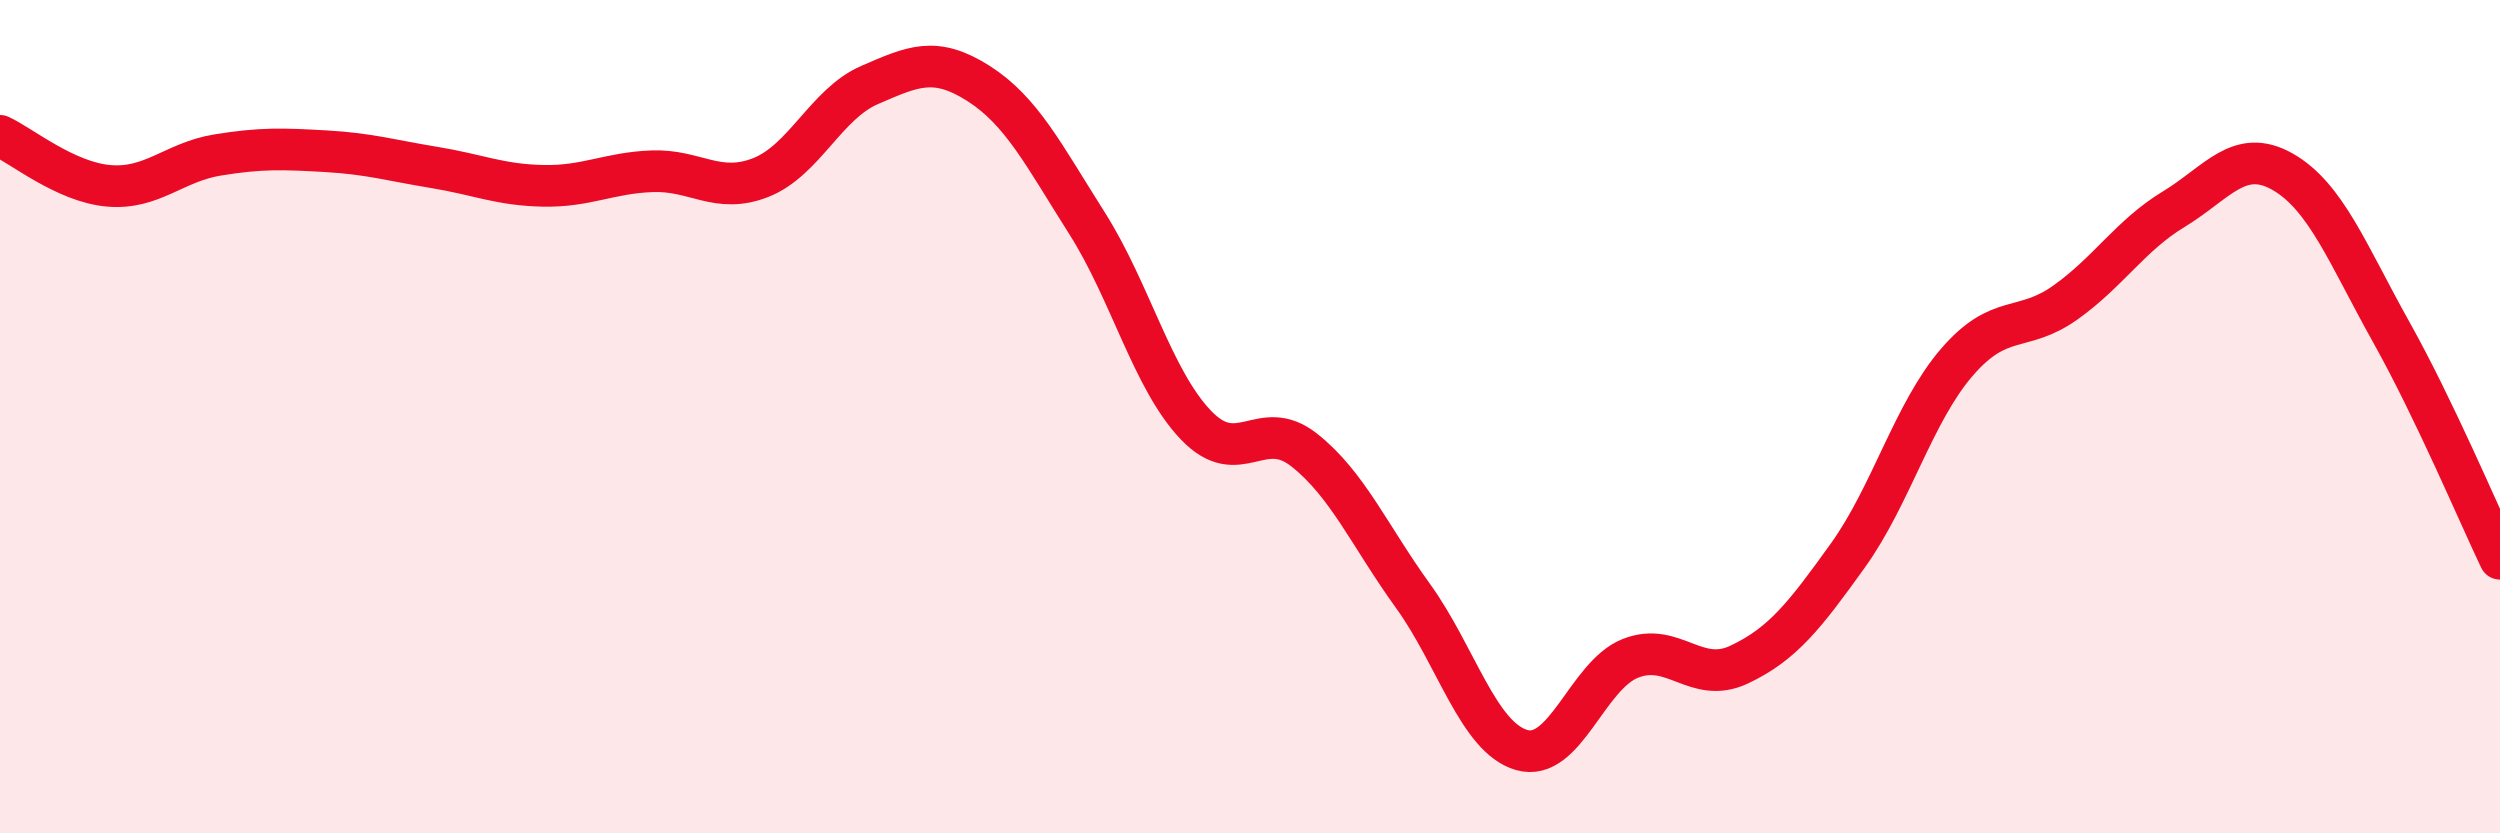 
    <svg width="60" height="20" viewBox="0 0 60 20" xmlns="http://www.w3.org/2000/svg">
      <path
        d="M 0,3.26 C 0.52,3.5 1.57,4.37 2.61,4.46 C 3.65,4.55 4.18,3.89 5.22,3.72 C 6.26,3.55 6.79,3.57 7.83,3.63 C 8.87,3.69 9.39,3.85 10.43,4.02 C 11.47,4.19 12,4.44 13.04,4.46 C 14.08,4.48 14.61,4.15 15.65,4.11 C 16.69,4.07 17.22,4.67 18.26,4.26 C 19.3,3.85 19.83,2.49 20.87,2.04 C 21.91,1.59 22.44,1.34 23.48,2 C 24.52,2.66 25.05,3.72 26.09,5.36 C 27.13,7 27.66,9.11 28.7,10.2 C 29.74,11.29 30.26,9.98 31.3,10.8 C 32.34,11.62 32.87,12.86 33.91,14.3 C 34.95,15.74 35.48,17.7 36.52,18 C 37.56,18.3 38.09,16.21 39.13,15.8 C 40.17,15.39 40.7,16.44 41.74,15.95 C 42.78,15.46 43.31,14.78 44.35,13.33 C 45.39,11.88 45.92,9.91 46.96,8.7 C 48,7.49 48.53,8 49.57,7.26 C 50.61,6.52 51.13,5.65 52.17,5.02 C 53.21,4.39 53.74,3.53 54.78,4.12 C 55.82,4.71 56.35,6.11 57.39,7.97 C 58.43,9.83 59.48,12.32 60,13.41L60 20L0 20Z"
        fill="#EB0A25"
        opacity="0.1"
        stroke-linecap="round"
        stroke-linejoin="round"
      />
      <path
        d="M 0,3.26 C 0.52,3.5 1.57,4.37 2.61,4.46 C 3.65,4.55 4.18,3.89 5.22,3.72 C 6.26,3.55 6.79,3.57 7.83,3.63 C 8.87,3.69 9.39,3.85 10.43,4.02 C 11.47,4.19 12,4.44 13.04,4.46 C 14.08,4.48 14.61,4.15 15.65,4.11 C 16.69,4.07 17.22,4.67 18.26,4.26 C 19.3,3.85 19.83,2.49 20.87,2.04 C 21.91,1.59 22.44,1.34 23.48,2 C 24.52,2.66 25.05,3.72 26.09,5.36 C 27.13,7 27.66,9.11 28.7,10.2 C 29.74,11.29 30.26,9.98 31.3,10.8 C 32.34,11.62 32.87,12.86 33.91,14.3 C 34.95,15.74 35.48,17.7 36.52,18 C 37.56,18.3 38.09,16.21 39.13,15.8 C 40.17,15.39 40.7,16.44 41.74,15.95 C 42.78,15.46 43.31,14.78 44.35,13.33 C 45.39,11.88 45.92,9.91 46.96,8.7 C 48,7.49 48.53,8 49.57,7.26 C 50.61,6.52 51.13,5.65 52.17,5.02 C 53.21,4.39 53.74,3.53 54.78,4.12 C 55.82,4.71 56.35,6.11 57.39,7.97 C 58.43,9.83 59.48,12.32 60,13.41"
        stroke="#EB0A25"
        stroke-width="1"
        fill="none"
        stroke-linecap="round"
        stroke-linejoin="round"
      />
    </svg>
  